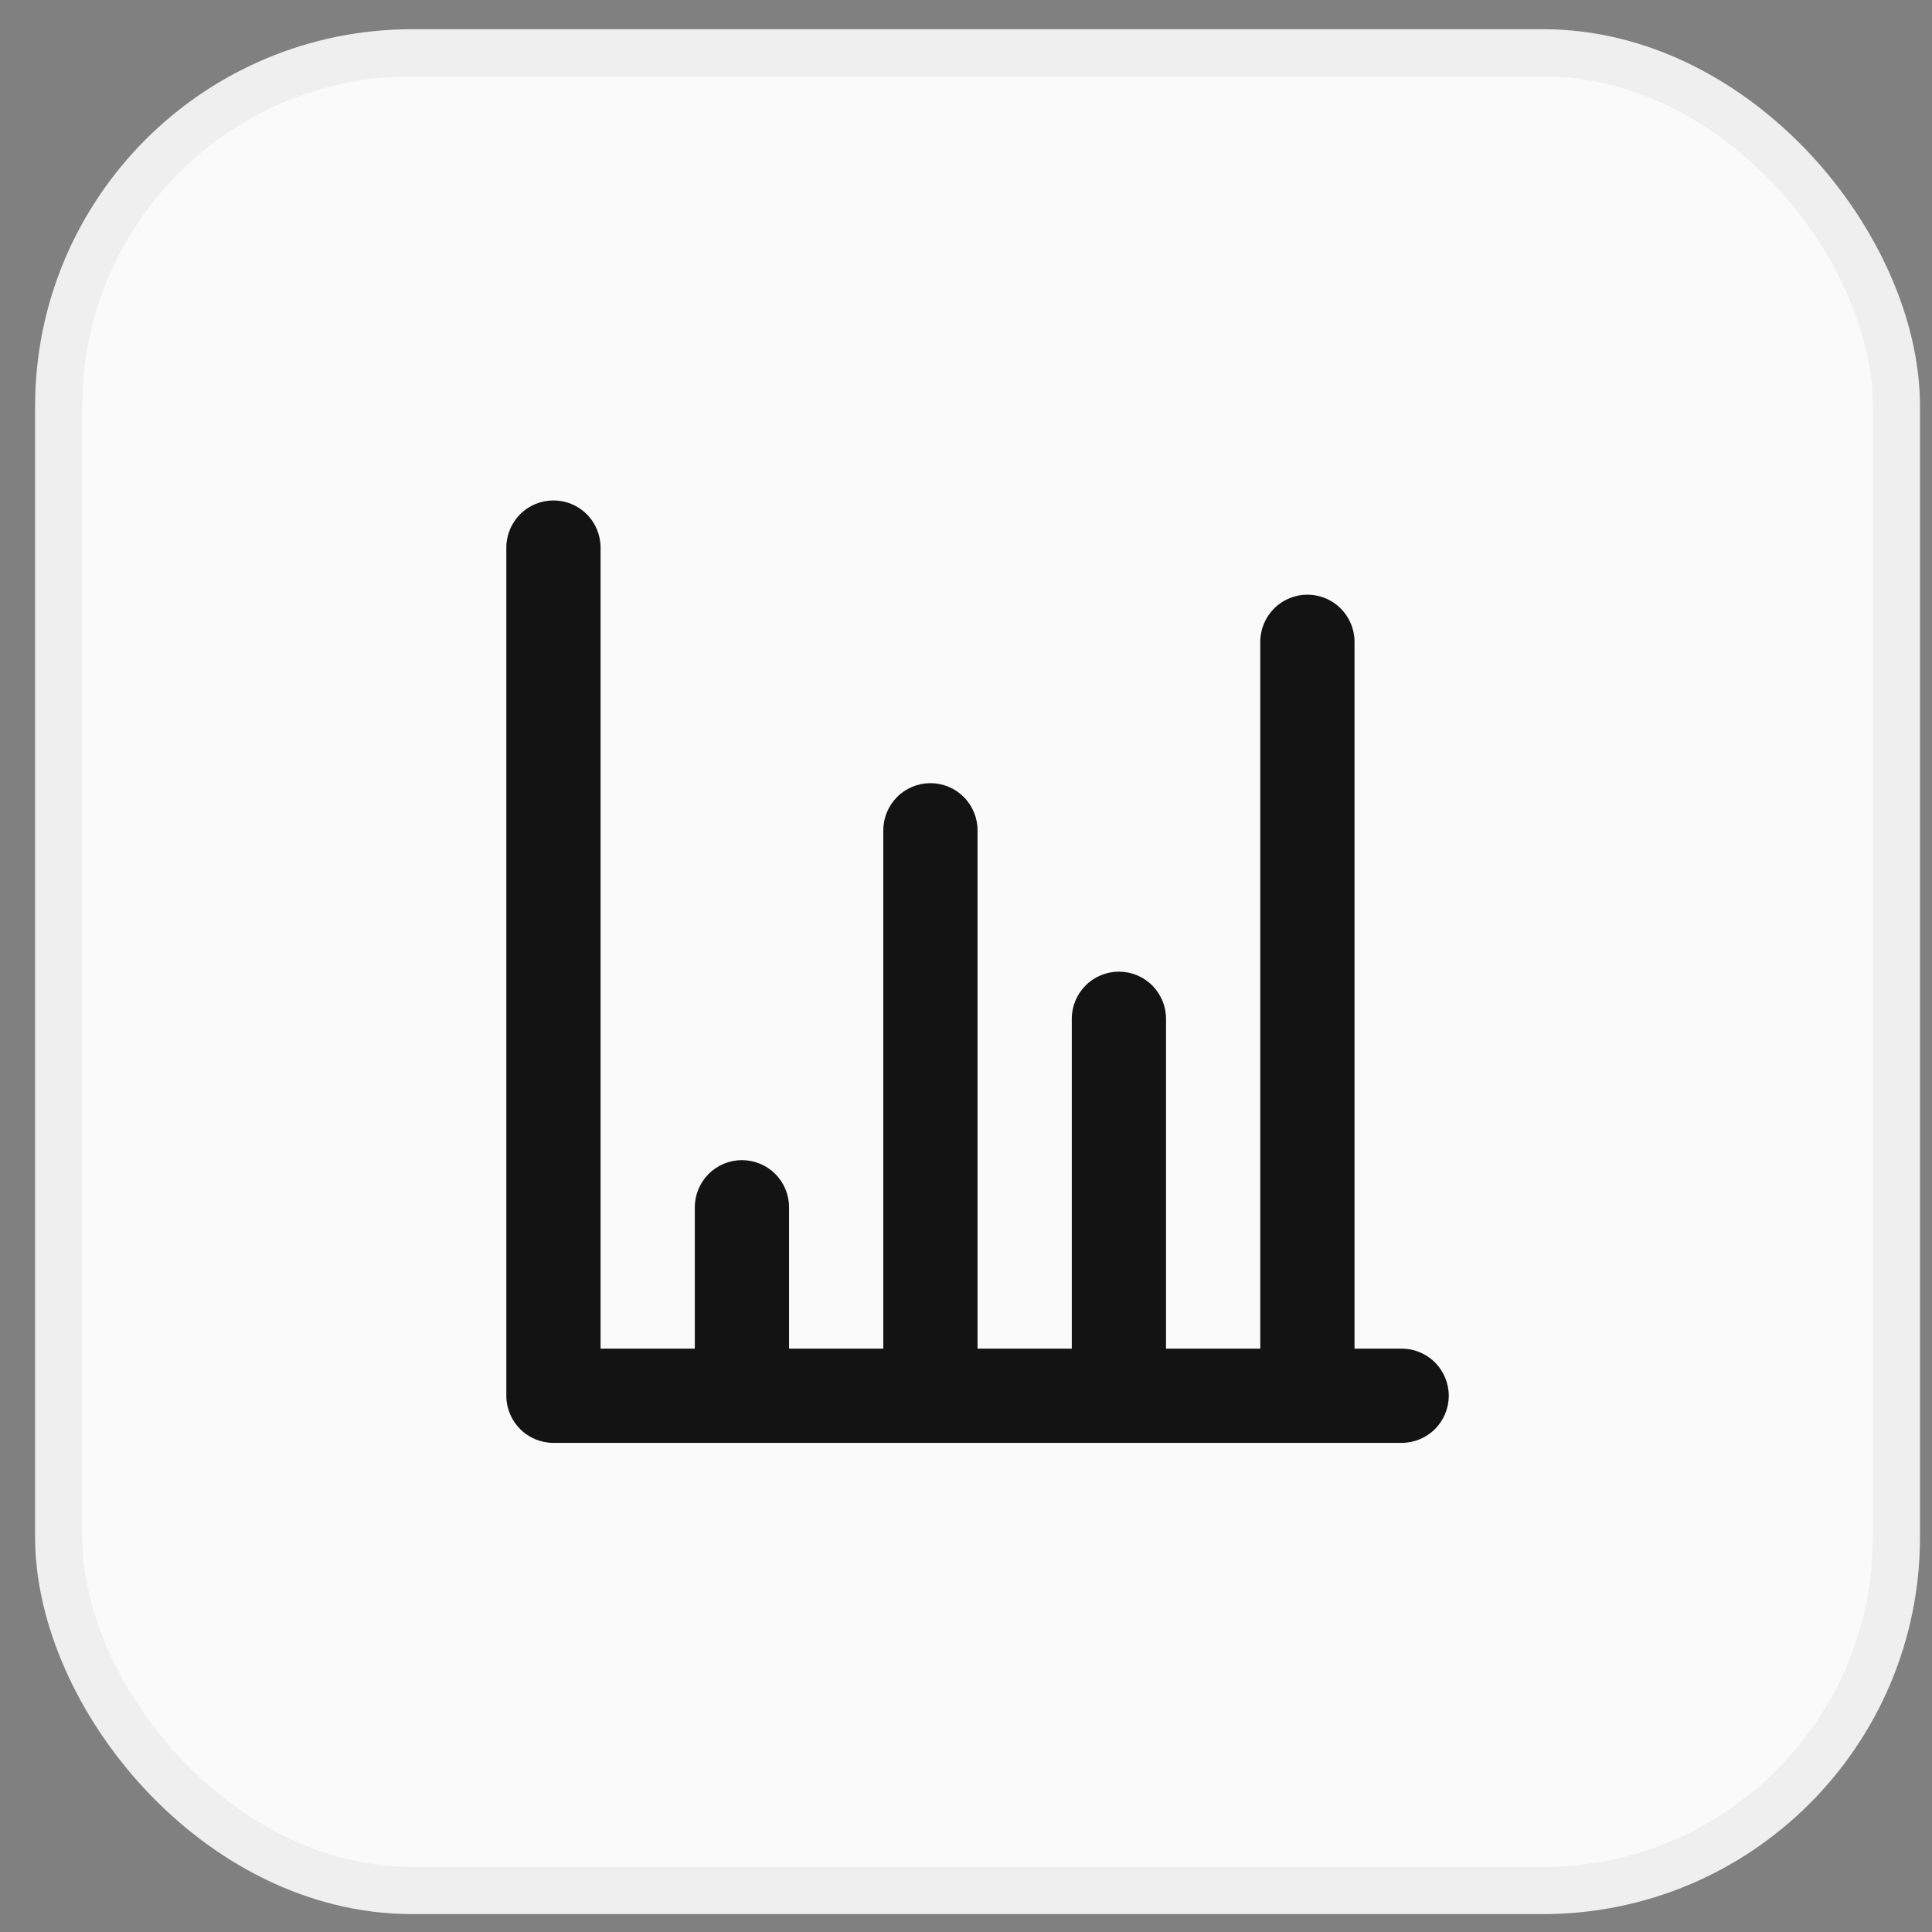 <?xml version="1.0" encoding="UTF-8"?> <svg xmlns="http://www.w3.org/2000/svg" width="41" height="41" viewBox="0 0 41 41" fill="none"><rect x="0" y="0" width="41" height="41" fill="#808080" stroke="none"/><rect x="1.245" y="1.12" width="39" height="39" rx="7.5" fill="#FAFAFA"></rect><rect x="1.245" y="1.12" width="39" height="39" rx="7.5" stroke="#EFEFEF"></rect><path d="M29.745 28.62H28.745V13.62C28.745 13.355 28.64 13.101 28.452 12.913C28.265 12.725 28.01 12.62 27.745 12.62C27.48 12.62 27.226 12.725 27.038 12.913C26.851 13.101 26.745 13.355 26.745 13.62V28.62H24.745V21.62C24.745 21.355 24.64 21.101 24.452 20.913C24.265 20.725 24.01 20.62 23.745 20.62C23.48 20.62 23.226 20.725 23.038 20.913C22.851 21.101 22.745 21.355 22.745 21.62V28.62H20.745V17.62C20.745 17.355 20.64 17.101 20.452 16.913C20.265 16.725 20.01 16.62 19.745 16.62C19.48 16.62 19.226 16.725 19.038 16.913C18.851 17.101 18.745 17.355 18.745 17.62V28.62H16.745V25.62C16.745 25.355 16.64 25.101 16.452 24.913C16.265 24.725 16.01 24.62 15.745 24.62C15.48 24.62 15.226 24.725 15.038 24.913C14.851 25.101 14.745 25.355 14.745 25.62V28.62H12.745V11.62C12.745 11.355 12.64 11.101 12.452 10.913C12.265 10.725 12.01 10.62 11.745 10.62C11.48 10.62 11.226 10.725 11.038 10.913C10.851 11.101 10.745 11.355 10.745 11.62V29.62C10.745 29.885 10.851 30.14 11.038 30.327C11.226 30.515 11.48 30.62 11.745 30.62H29.745C30.01 30.62 30.265 30.515 30.452 30.327C30.64 30.14 30.745 29.885 30.745 29.62C30.745 29.355 30.64 29.101 30.452 28.913C30.265 28.725 30.01 28.62 29.745 28.62Z" fill="#131313"></path></svg> 